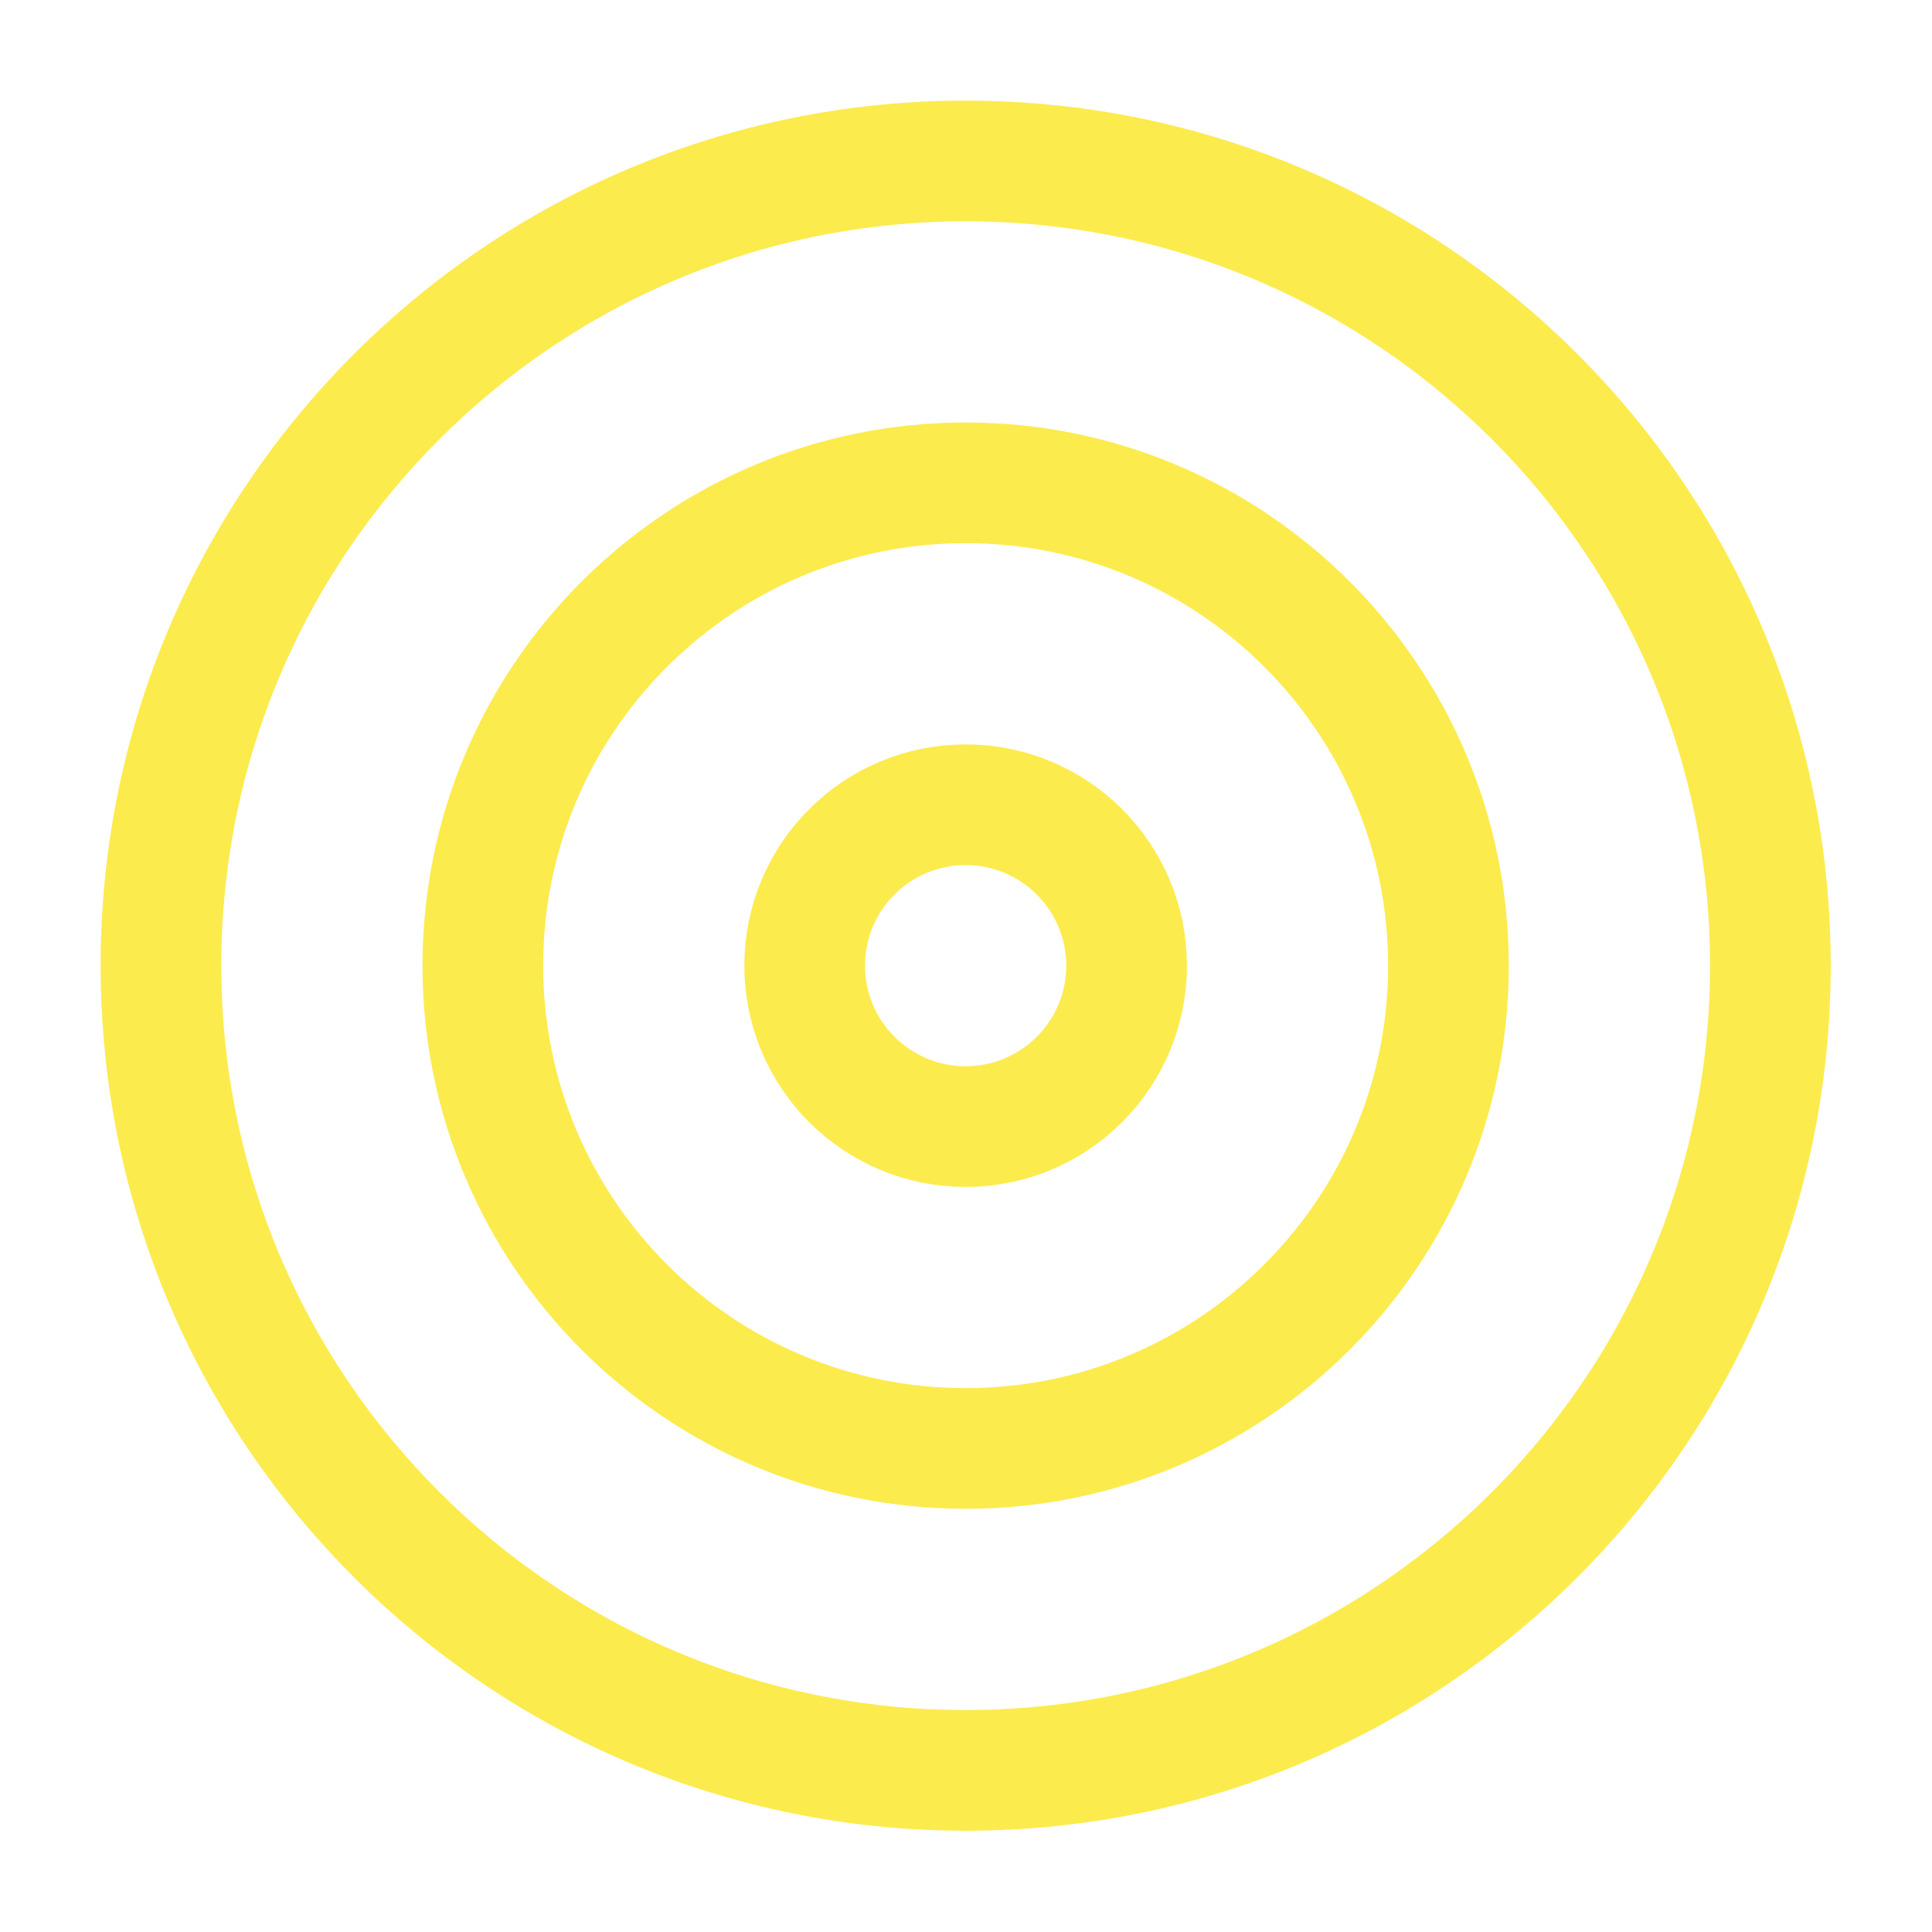 <svg xmlns="http://www.w3.org/2000/svg" width="32" height="32" viewBox="0 0 32 32" fill="none">
  <path d="M15.995 29.323C23.356 29.323 29.323 23.355 29.323 15.994C29.323 8.633 23.356 2.666 15.995 2.666C8.633 2.666 2.666 8.633 2.666 15.994C2.666 23.355 8.633 29.323 15.995 29.323Z" stroke="#FCEB4D" stroke-width="1.999" stroke-linecap="round" stroke-linejoin="round"/>
  <path d="M15.994 23.991C20.411 23.991 23.991 20.411 23.991 15.994C23.991 11.578 20.411 7.997 15.994 7.997C11.578 7.997 7.997 11.578 7.997 15.994C7.997 20.411 11.578 23.991 15.994 23.991Z" stroke="#FCEB4D" stroke-width="1.999" stroke-linecap="round" stroke-linejoin="round"/>
  <path d="M15.994 18.66C17.466 18.66 18.66 17.467 18.66 15.994C18.66 14.522 17.466 13.329 15.994 13.329C14.522 13.329 13.328 14.522 13.328 15.994C13.328 17.467 14.522 18.66 15.994 18.66Z" stroke="#FCEB4D" stroke-width="1.999" stroke-linecap="round" stroke-linejoin="round"/>
</svg>
